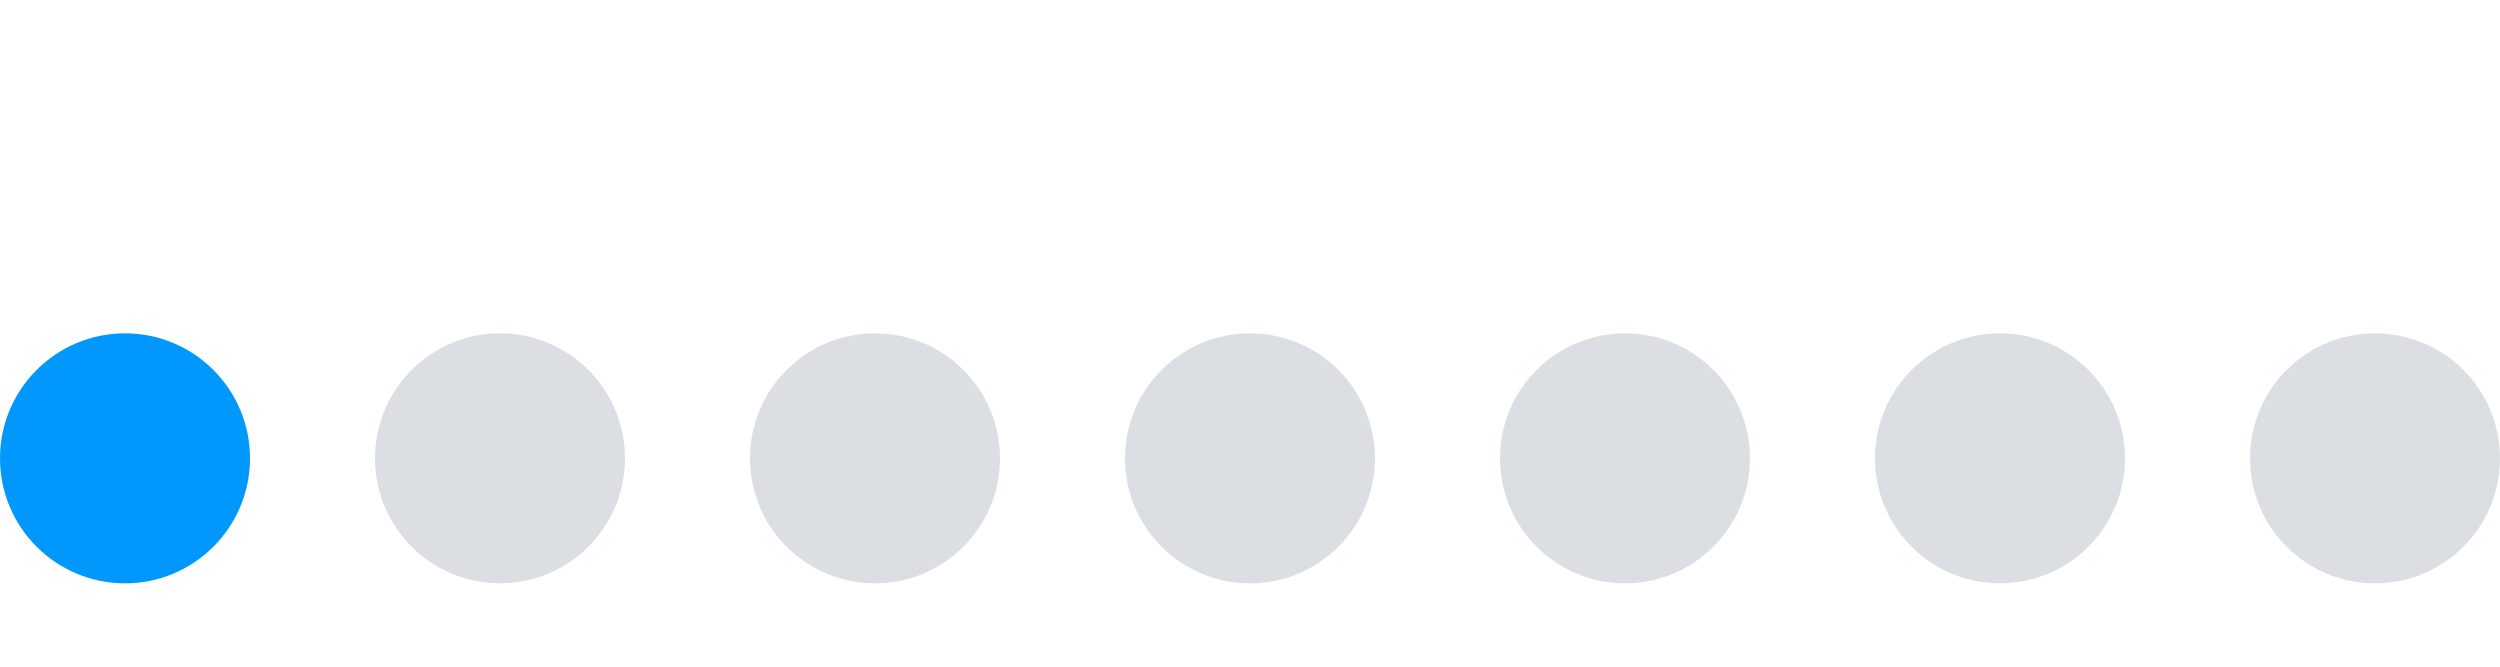 <svg xmlns="http://www.w3.org/2000/svg" width="60" height="16" viewBox="0 0 60 16" fill="none"><circle cx="3" cy="11" r="3" fill="#0098FD"></circle><circle cx="12" cy="11" r="3" fill="#DBDFE4"></circle><circle cx="21" cy="11" r="3" fill="#DBDFE4"></circle><circle cx="30" cy="11" r="3" fill="#DBDFE4"></circle><circle cx="39" cy="11" r="3" fill="#DBDFE4"></circle><circle cx="48" cy="11" r="3" fill="#DBDFE4"></circle><circle cx="57" cy="11" r="3" fill="#DBDFE4"></circle></svg>